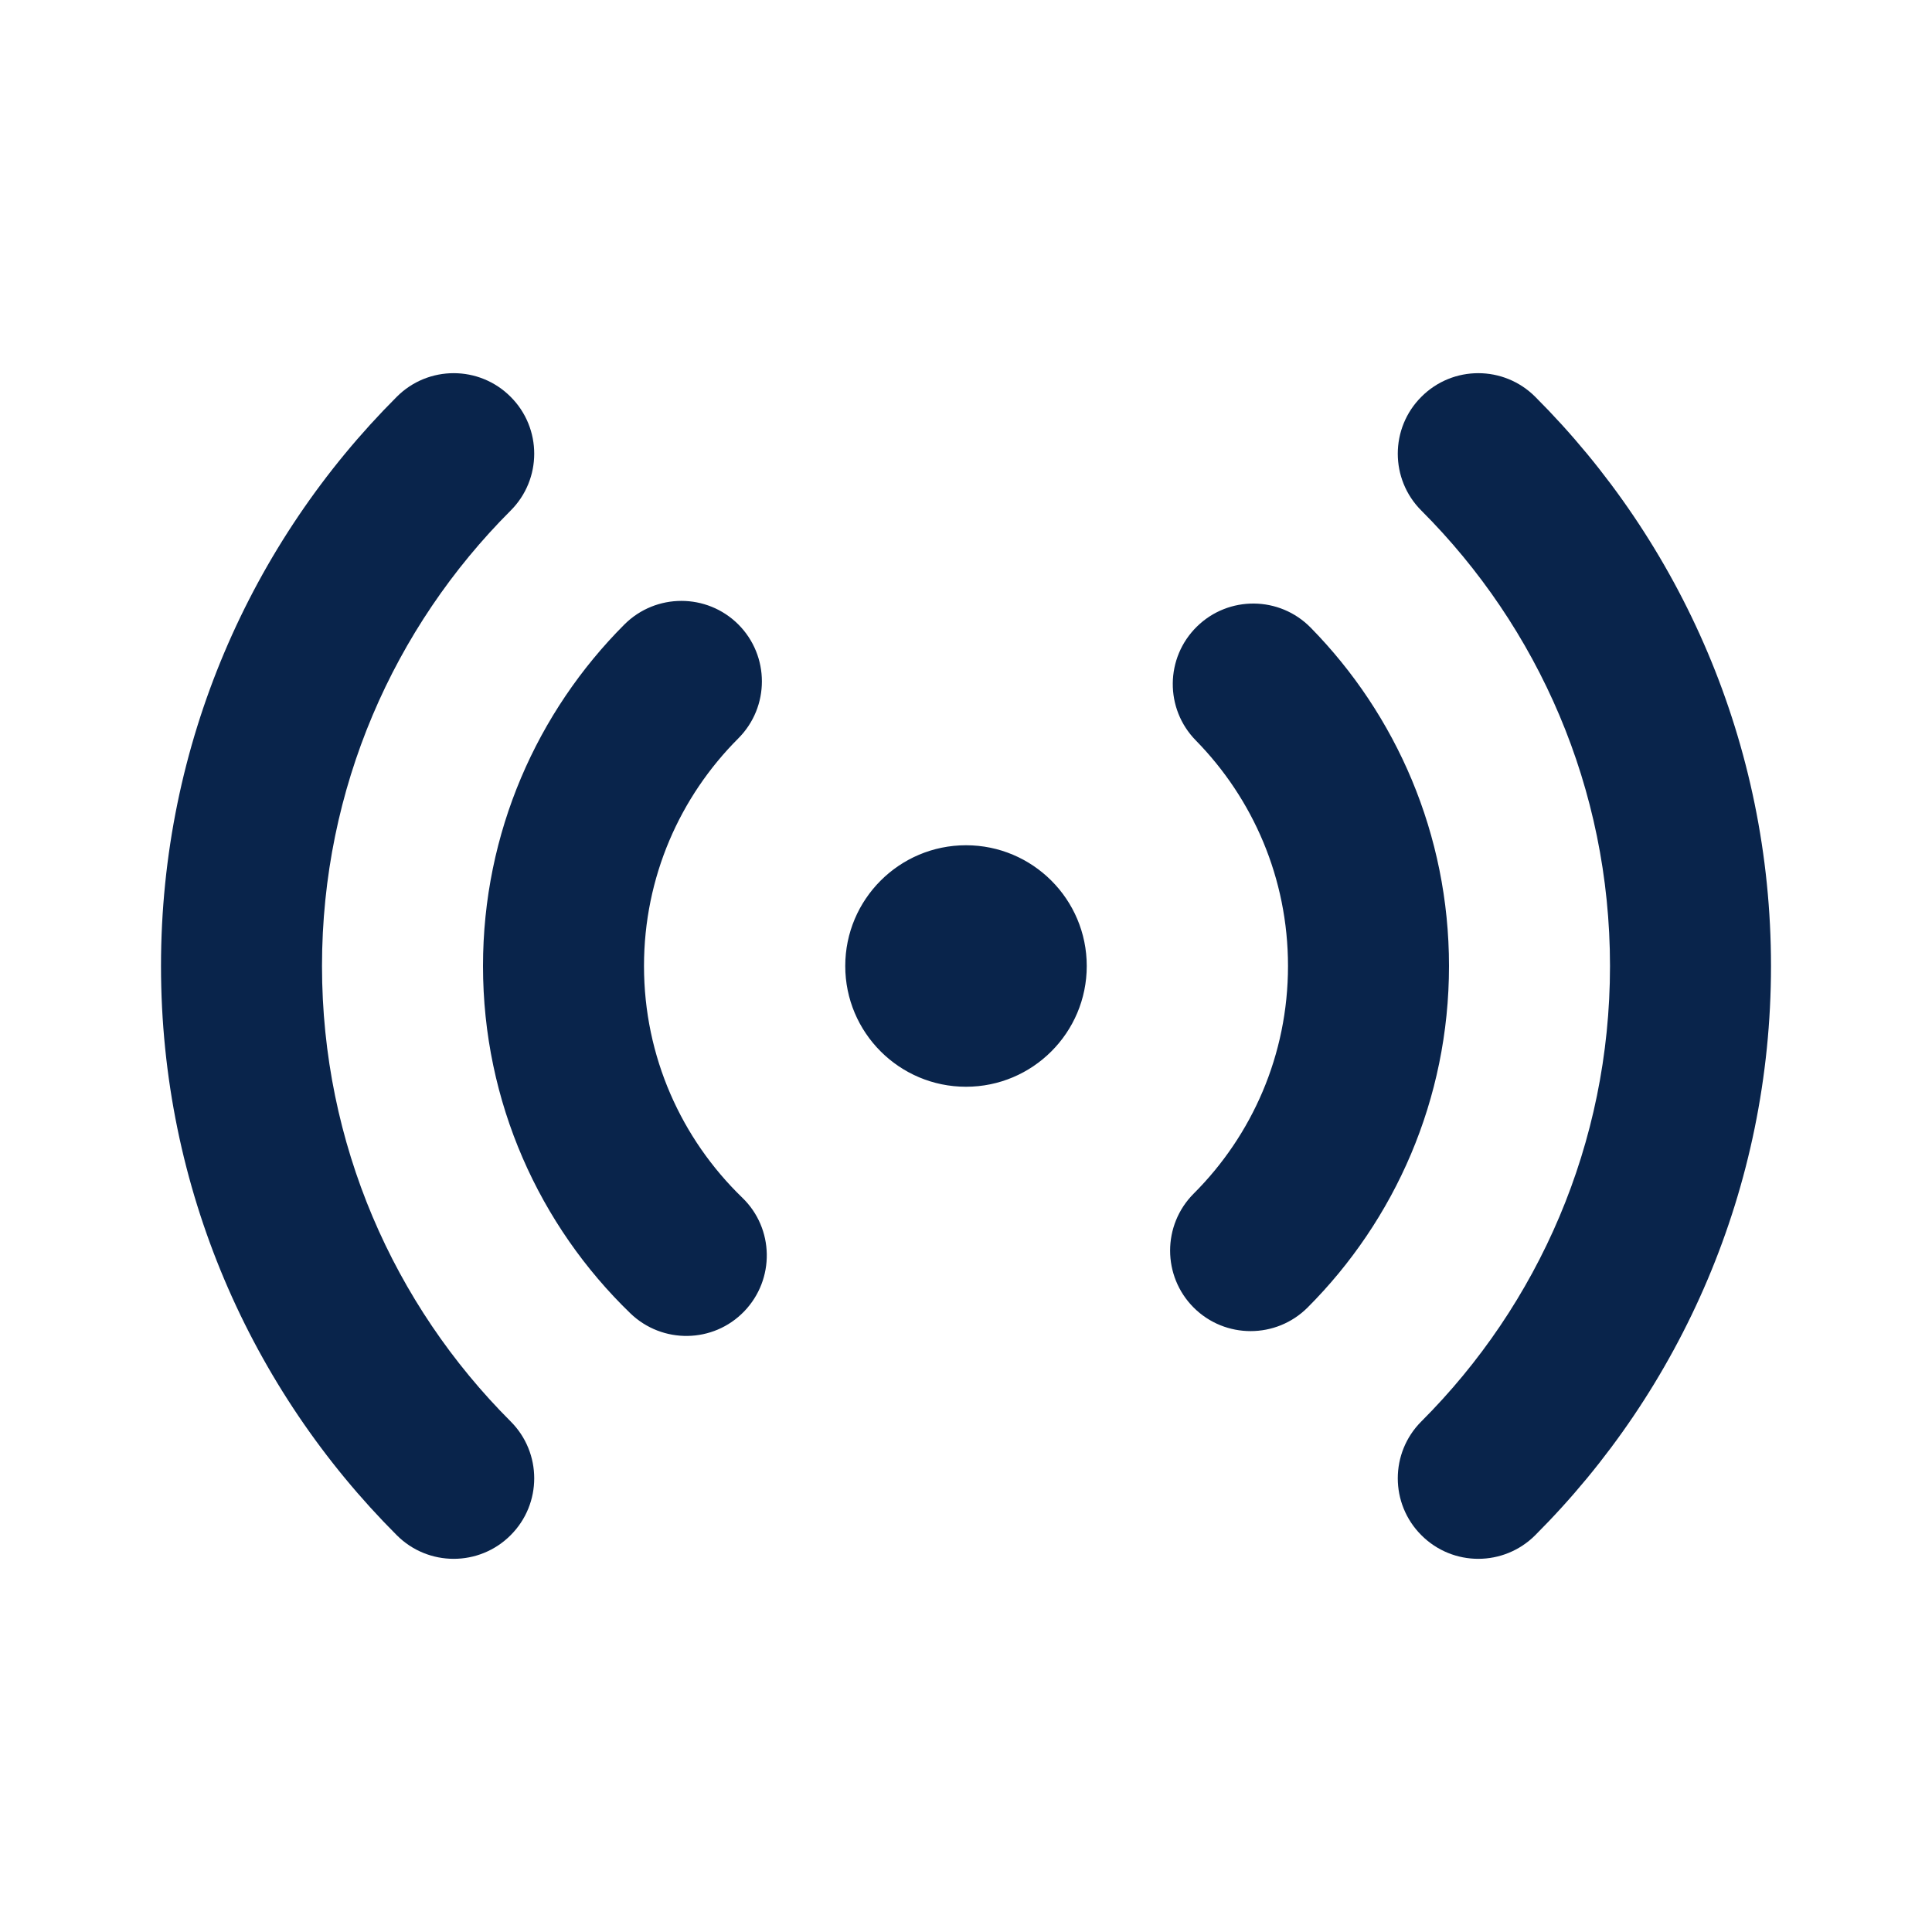 <?xml version="1.0" encoding="UTF-8"?>

<svg width="800px" height="800px" viewBox="0 0 24 24" version="1.1" xmlns="http://www.w3.org/2000/svg" xmlns:xlink="http://www.w3.org/1999/xlink">
    <title>radar_line</title>
    <g id="页面-1" stroke="none" stroke-width="1" fill="none" fill-rule="evenodd">
        <g id="Device" transform="translate(-432, -96)" fill-rule="nonzero">
            <g id="radar_line" transform="translate(432, 96)">
                <path d="M24,0 L24,24 L0,24 L0,0 L24,0 Z M12.593,23.258 L12.582,23.26 L12.511,23.295 L12.492,23.299 L12.492,23.299 L12.477,23.295 L12.406,23.26 C12.396,23.256 12.387,23.259 12.382,23.265 L12.378,23.276 L12.361,23.703 L12.366,23.723 L12.377,23.736 L12.48,23.81 L12.495,23.814 L12.495,23.814 L12.507,23.81 L12.611,23.736 L12.623,23.72 L12.623,23.72 L12.627,23.703 L12.61,23.276 C12.608,23.266 12.601,23.259 12.593,23.258 L12.593,23.258 Z M12.858,23.145 L12.845,23.147 L12.66,23.24 L12.65,23.25 L12.65,23.25 L12.647,23.261 L12.665,23.691 L12.67,23.703 L12.67,23.703 L12.678,23.71 L12.879,23.803 C12.891,23.807 12.902,23.803 12.908,23.795 L12.912,23.781 L12.878,23.167 C12.875,23.155 12.867,23.147 12.858,23.145 L12.858,23.145 Z M12.143,23.147 C12.133,23.142 12.122,23.145 12.116,23.153 L12.11,23.167 L12.076,23.781 C12.075,23.793 12.083,23.802 12.093,23.805 L12.108,23.803 L12.309,23.71 L12.319,23.702 L12.319,23.702 L12.323,23.691 L12.34,23.261 L12.337,23.249 L12.337,23.249 L12.328,23.24 L12.143,23.147 Z" id="MingCute" fill-rule="nonzero">
</path>
                <path d="M4.929,4.929 C5.319,4.538 5.953,4.538 6.343,4.929 C6.734,5.319 6.734,5.953 6.343,6.343 C4.894,7.792 4,9.791 4,12 C4,14.209 4.894,16.208 6.343,17.657 C6.734,18.047 6.734,18.681 6.343,19.071 C5.953,19.462 5.319,19.462 4.929,19.071 C3.12,17.262 2,14.761 2,12 C2,9.239 3.12,6.737 4.929,4.929 Z M17.657,4.929 C18.047,4.538 18.68,4.538 19.071,4.929 C20.88,6.737 22,9.239 22,12 C22,14.761 20.88,17.262 19.071,19.071 C18.68,19.462 18.047,19.462 17.657,19.071 C17.266,18.681 17.266,18.047 17.657,17.657 C19.106,16.208 20,14.209 20,12 C20,9.791 19.106,7.792 17.657,6.343 C17.266,5.953 17.266,5.319 17.657,4.929 Z M9.172,7.757 C9.562,8.148 9.562,8.781 9.172,9.172 C8.447,9.897 8,10.895 8,12 C8,13.129 8.467,14.148 9.22,14.877 C9.618,15.26 9.628,15.893 9.244,16.291 C8.861,16.688 8.228,16.698 7.83,16.314 C6.703,15.225 6,13.694 6,12 C6,10.343 6.673,8.842 7.757,7.757 C8.148,7.367 8.781,7.367 9.172,7.757 Z M16.282,7.797 C17.344,8.879 18,10.364 18,12 C18,13.657 17.327,15.158 16.243,16.243 C15.852,16.633 15.219,16.633 14.828,16.243 C14.438,15.852 14.438,15.219 14.828,14.828 C15.553,14.104 16,13.105 16,12 C16,10.909 15.564,9.921 14.855,9.198 C14.468,8.804 14.474,8.171 14.868,7.784 C15.262,7.397 15.895,7.403 16.282,7.797 Z M12,10.5 C12.828,10.5 13.5,11.172 13.5,12 C13.5,12.828 12.828,13.5 12,13.5 C11.172,13.5 10.5,12.828 10.5,12 C10.5,11.172 11.172,10.5 12,10.5 Z" id="形状结合" fill="#09244B">
</path>
            </g>
        </g>
    </g>
</svg>